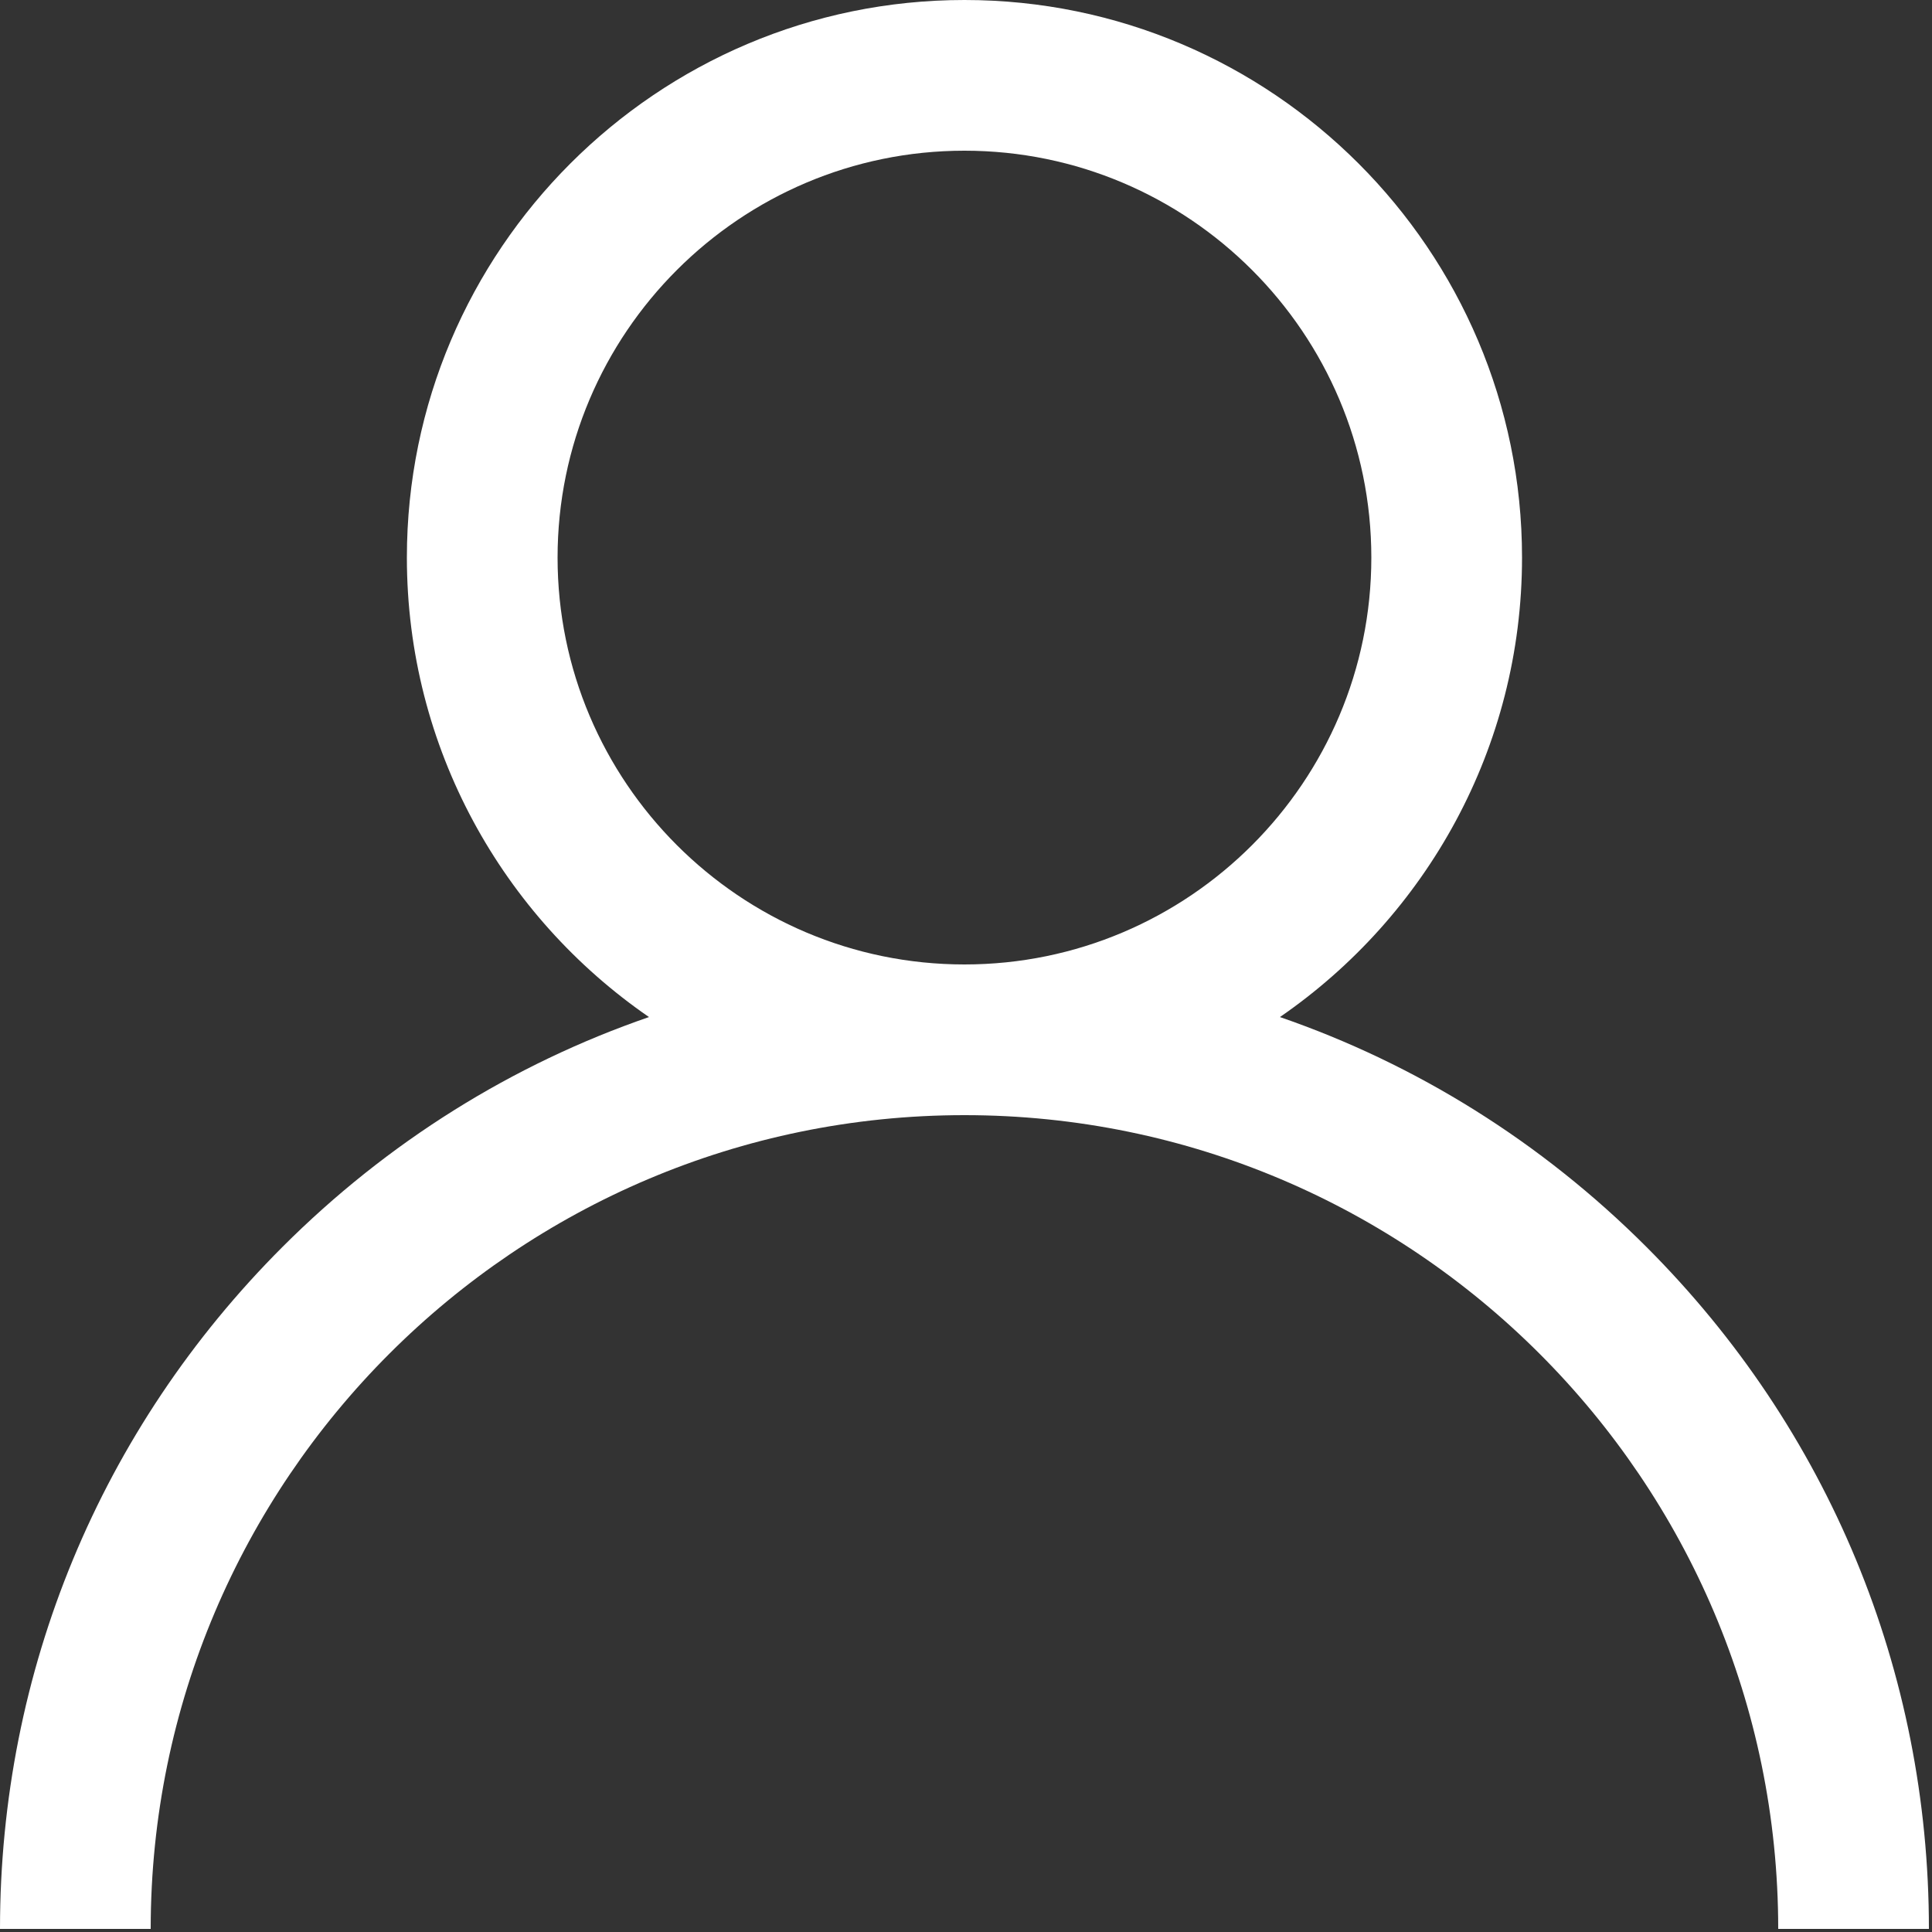 <?xml version="1.0" encoding="UTF-8" standalone="no"?>
<svg
   xmlns:dc="http://purl.org/dc/elements/1.1/"
   xmlns:cc="http://creativecommons.org/ns#"
   xmlns:rdf="http://www.w3.org/1999/02/22-rdf-syntax-ns#"
   xmlns:svg="http://www.w3.org/2000/svg"
   xmlns="http://www.w3.org/2000/svg"
   xmlns:sodipodi="http://sodipodi.sourceforge.net/DTD/sodipodi-0.dtd"
   xmlns:inkscape="http://www.inkscape.org/namespaces/inkscape"
   version="1.1"
   id="Capa_1"
   x="0px"
   y="0px"
   viewBox="0 0 20 20"
   xml:space="preserve"
   width="20"
   height="20"
   class=""
   inkscape:version="0.91 r13725"
   sodipodi:docname="vermieter2.svg"><rect x="0" y="0" width="20" height="20" fill="#333333" stroke="none"/><defs
     id="defs13" /><sodipodi:namedview
     pagecolor="#ffffff"
     bordercolor="#666666"
     borderopacity="1"
     objecttolerance="10"
     gridtolerance="10"
     guidetolerance="10"
     inkscape:pageopacity="0"
     inkscape:pageshadow="2"
     inkscape:window-width="1132"
     inkscape:window-height="748"
     id="namedview11"
     showgrid="false"
     inkscape:zoom="0.4609375"
     inkscape:cx="256"
     inkscape:cy="256"
     inkscape:window-x="0"
     inkscape:window-y="0"
     inkscape:window-maximized="0"
     inkscape:current-layer="Capa_1" /><g
     id="g3"
     transform="scale(0.039,0.039)"><g
       id="g5"><g
         id="g7"><path
           d="M 437.02,330.98 C 409.137,303.098 375.949,282.457 339.739,269.962 378.521,243.251 404,198.548 404,148 404,66.393 337.607,0 256,0 174.393,0 108,66.393 108,148 c 0,50.548 25.479,95.251 64.262,121.962 -36.21,12.495 -69.398,33.136 -97.281,61.018 C 26.629,379.333 0,443.62 0,512 l 40,0 c 0,-119.103 96.897,-216 216,-216 119.103,0 216,96.897 216,216 l 40,0 C 512,443.62 485.371,379.333 437.02,330.98 Z M 256,256 C 196.449,256 148,207.552 148,148 148,88.448 196.449,40 256,40 c 59.551,0 108,48.448 108,108 0,59.552 -48.449,108 -108,108 z"
           data-original="#000000"
           class="active-path"
           data-old_color="#000000"
           id="path9"
           inkscape:connector-curvature="0"
           style="fill:#ffffff" /></g></g></g></svg>